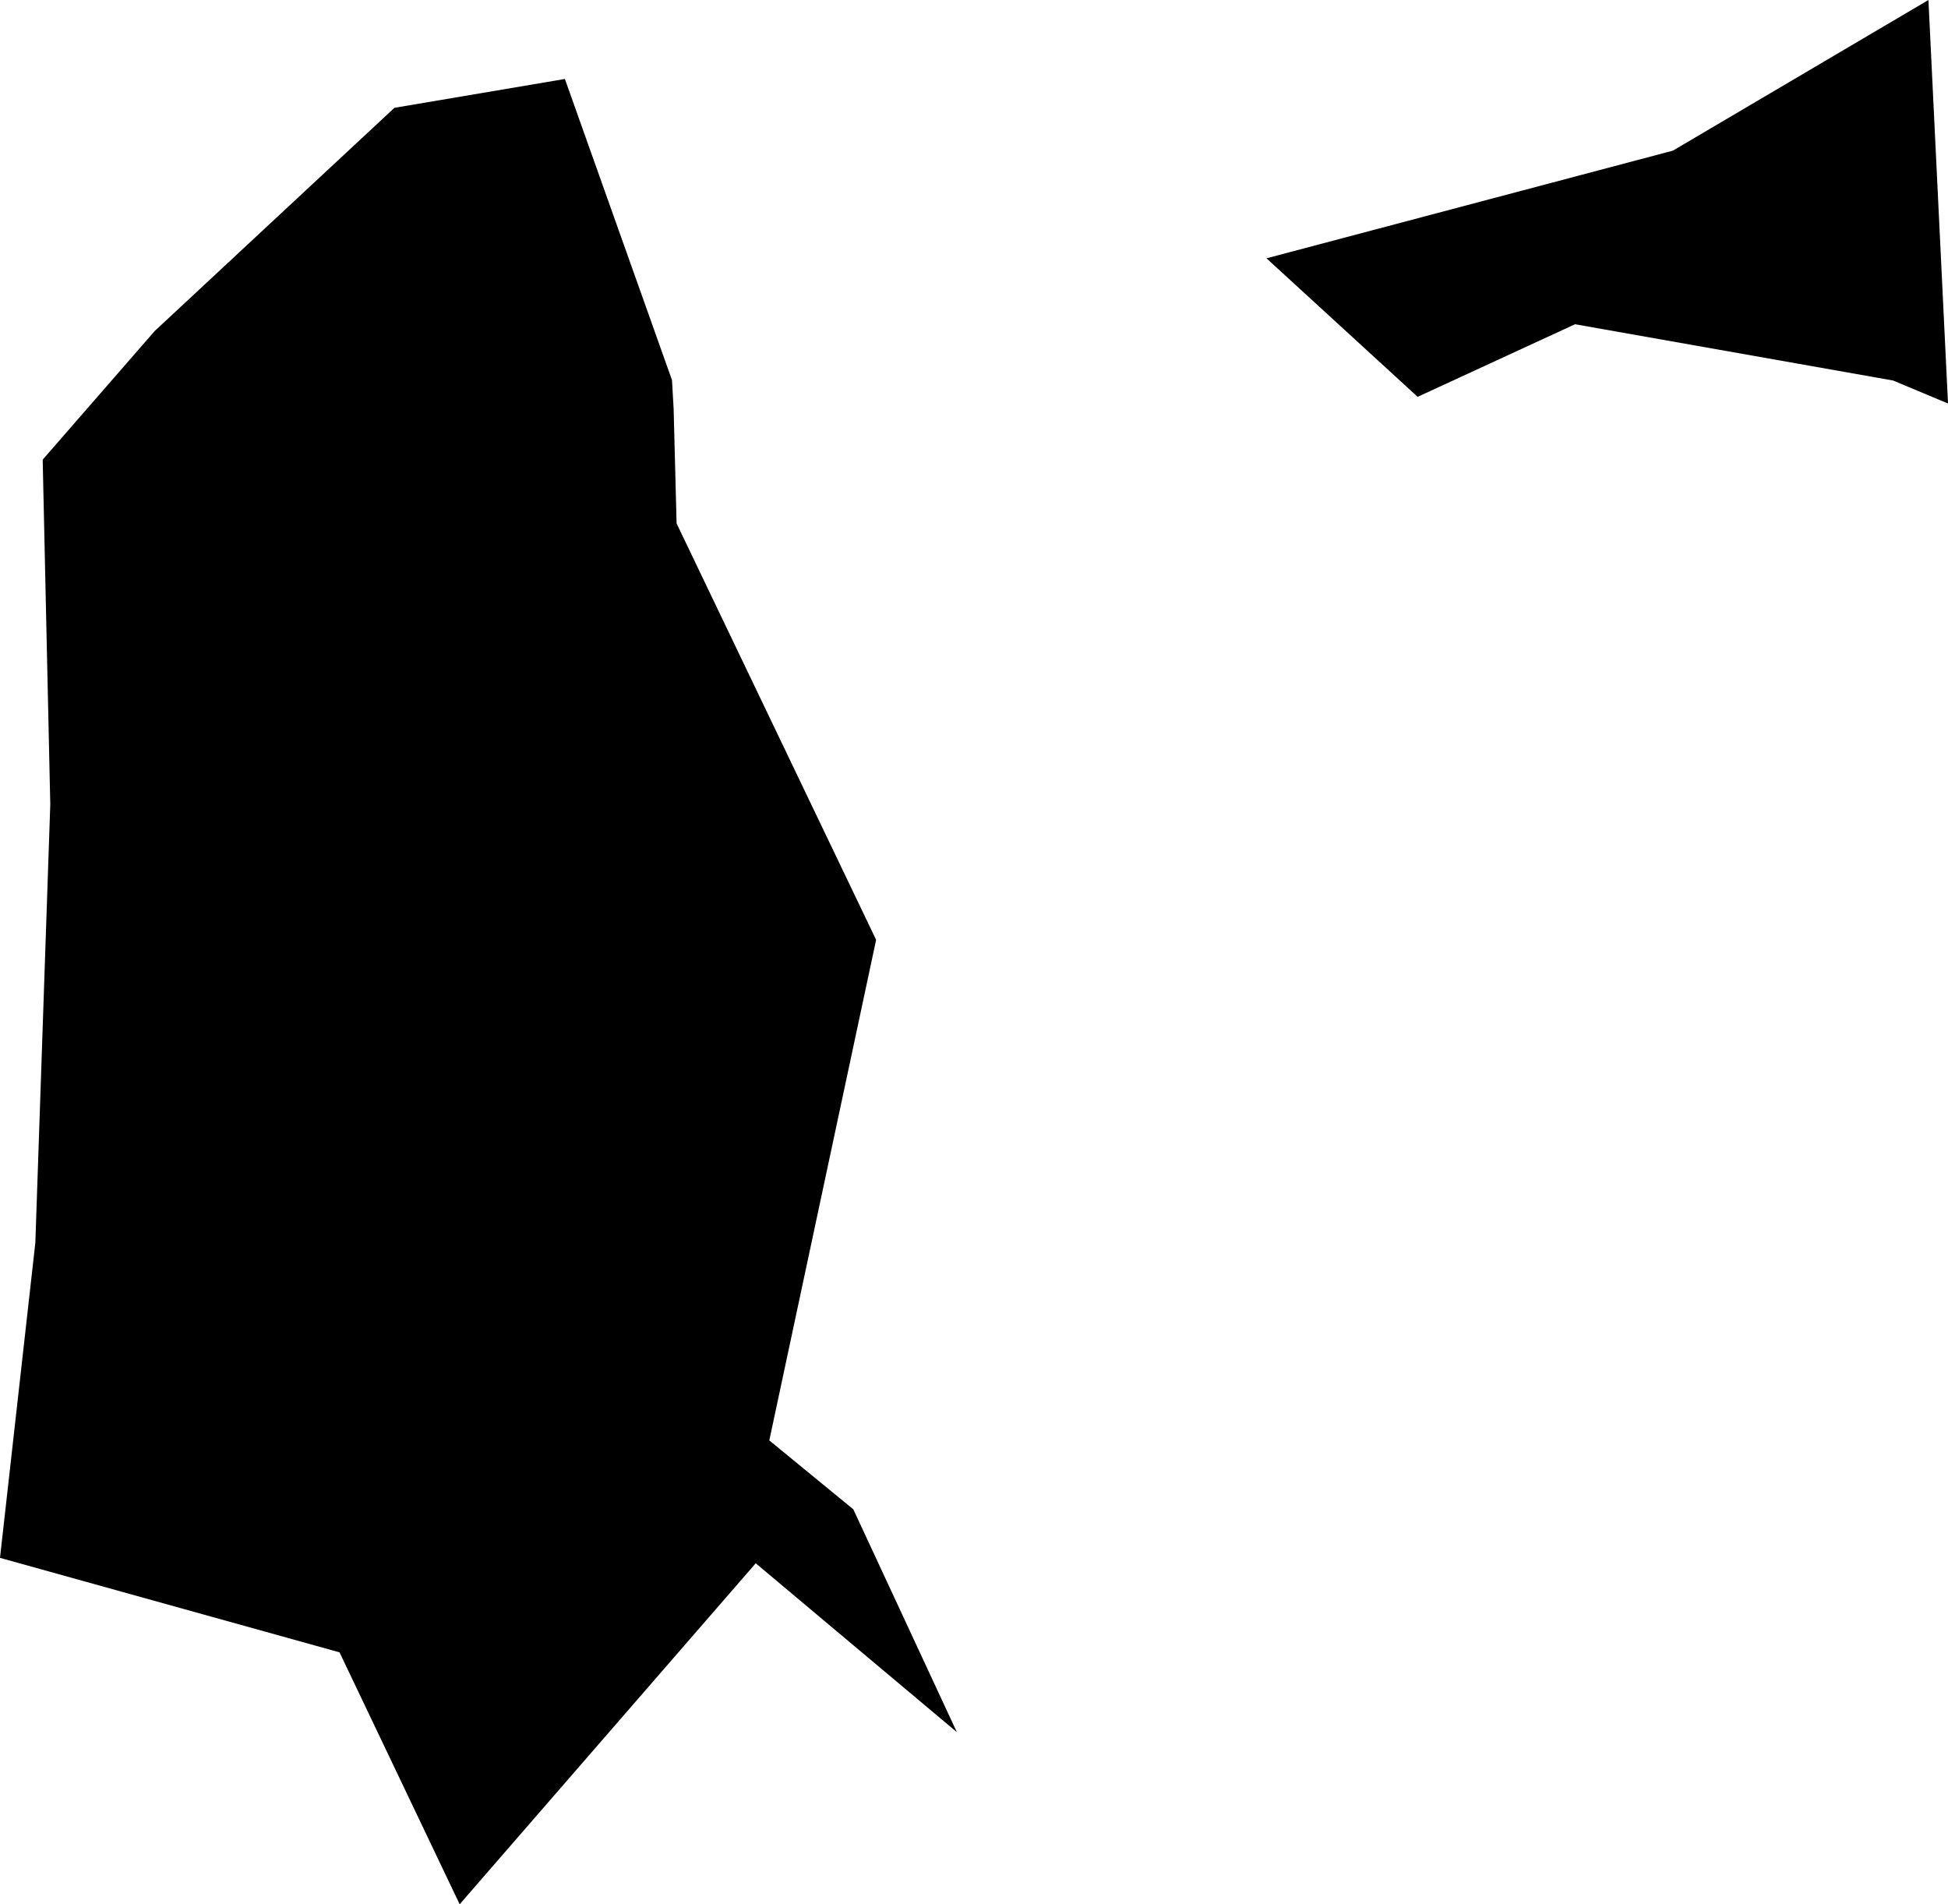 <svg width="1024" height="1000.794" class="wof-campus" edtf:cessation="" edtf:inception="" id="wof-%!s(int64=102556169)" mz:is_ceased="-1" mz:is_current="1" mz:is_deprecated="-1" mz:is_superseded="0" mz:is_superseding="0" mz:latitude="-33.390427" mz:longitude="-70.790951" mz:max_latitude="-33.364231" mz:max_longitude="-70.74852" mz:min_latitude="-33.417664" mz:min_longitude="-70.803192" mz:uri="https://data.whosonfirst.org/102/556/169/102556169.geojson" viewBox="0 0 1024.00 1000.79" wof:belongsto="85682207,102191577,85633057,102018223,102063117,102016915" wof:country="" wof:id="102556169" wof:lastmodified="1652218282" wof:name="Arturo Merino Benitez International Airport" wof:parent_id="-3" wof:path="102/556/169/102556169.geojson" wof:placetype="campus" wof:repo="sfomuseum-data-whosonfirst" wof:superseded_by="" wof:supersedes="" xmlns="http://www.w3.org/2000/svg" xmlns:edtf="x-urn:namespaces#edtf" xmlns:mz="x-urn:namespaces#mz" xmlns:wof="x-urn:namespaces#wof"><path d="M354.107 214.85,355.662 275.086,460.549 493.926,404.397 757.006,448.562 793.229,502.991 910.328,397.261 821.586,241.634 1000.794,178.477 868.392,0 818.739,18.58 653.111,26.428 422.771,22.438 241.578,81.306 173.982,207.34 56.658,296.944 41.505,353.246 199.773,354.107 214.85 Z"/><path d="M745.206 208.557,665.754 135.754,879.387 79.171,1013.717 0,1024 212.06,995.137 199.979,827.954 170.404,745.206 208.557 Z"/></svg>